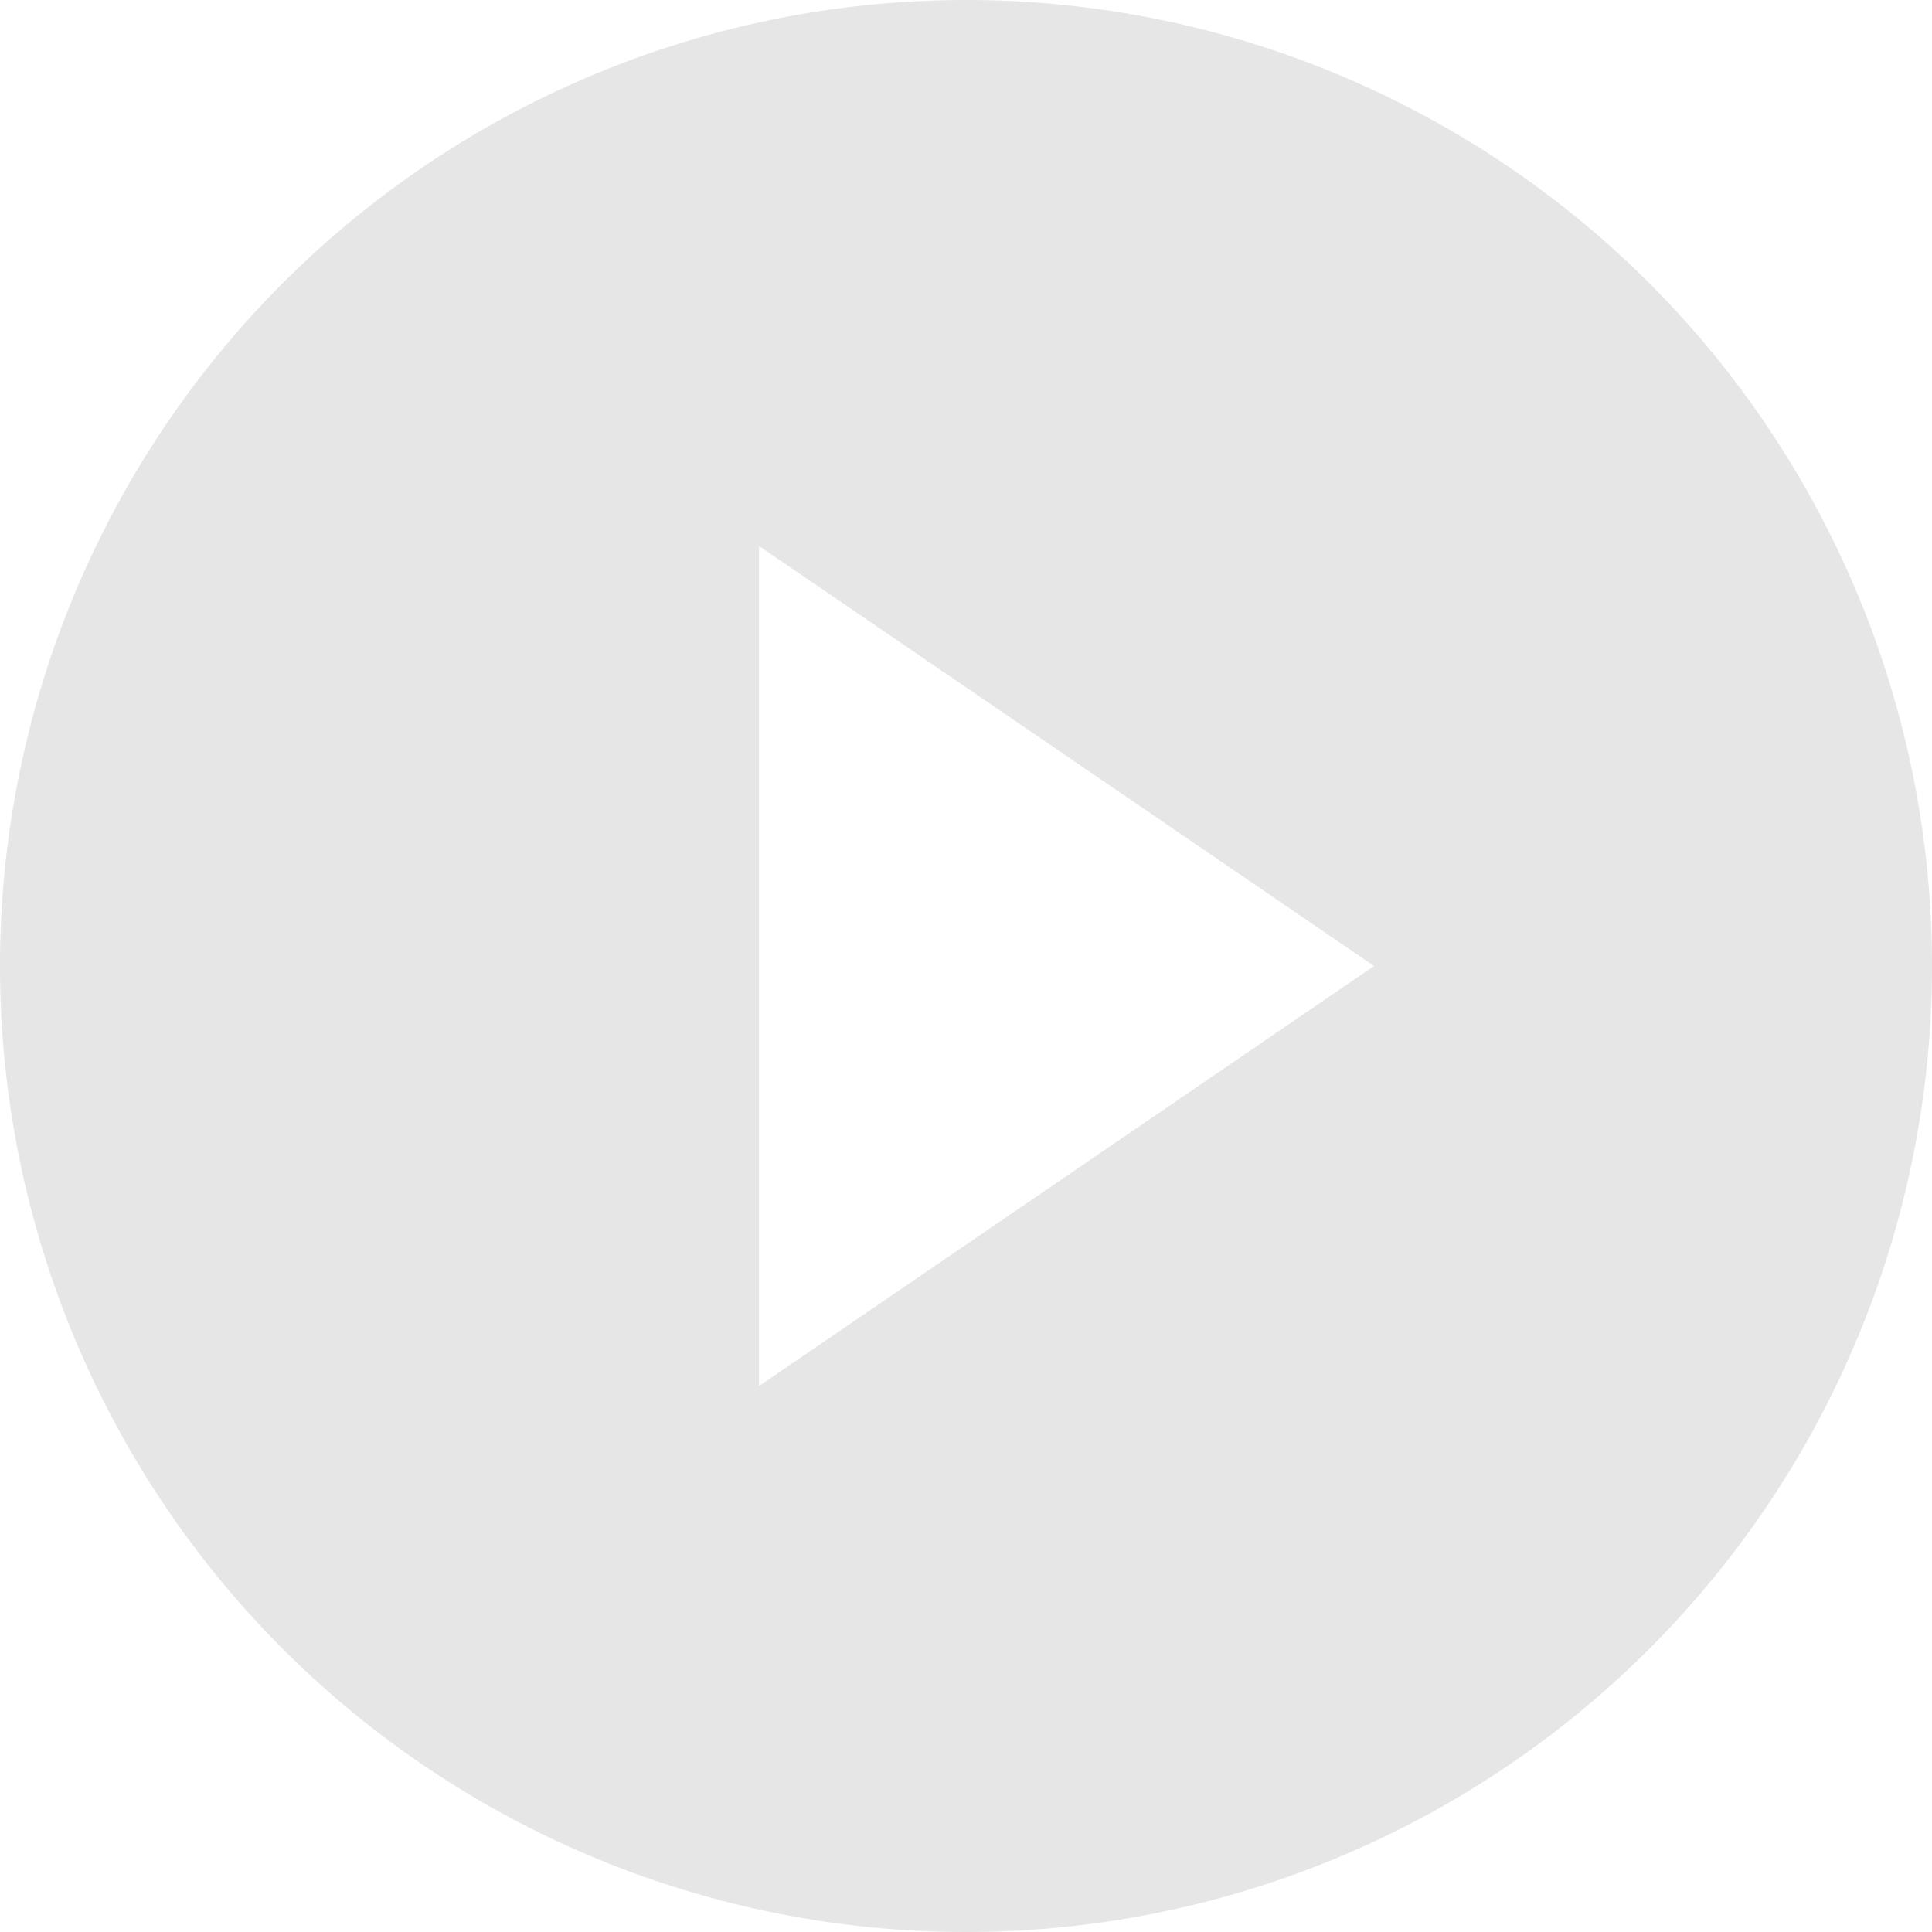 <svg xmlns="http://www.w3.org/2000/svg" xmlns:xlink="http://www.w3.org/1999/xlink" width="14" height="14" viewBox="0 0 14 14">
  <defs>
    <clipPath id="clip-path">
      <rect id="사각형_7769" data-name="사각형 7769" width="14" height="14"/>
    </clipPath>
  </defs>
  <g id="그룹_6124" data-name="그룹 6124" opacity="0.1" clip-path="url(#clip-path)">
    <path id="패스_27" data-name="패스 27" d="M7,0a7,7,0,1,0,7,7A7,7,0,0,0,7,0M5.5,10.044V3.956L9.957,7Z"/>
  </g>
</svg>

